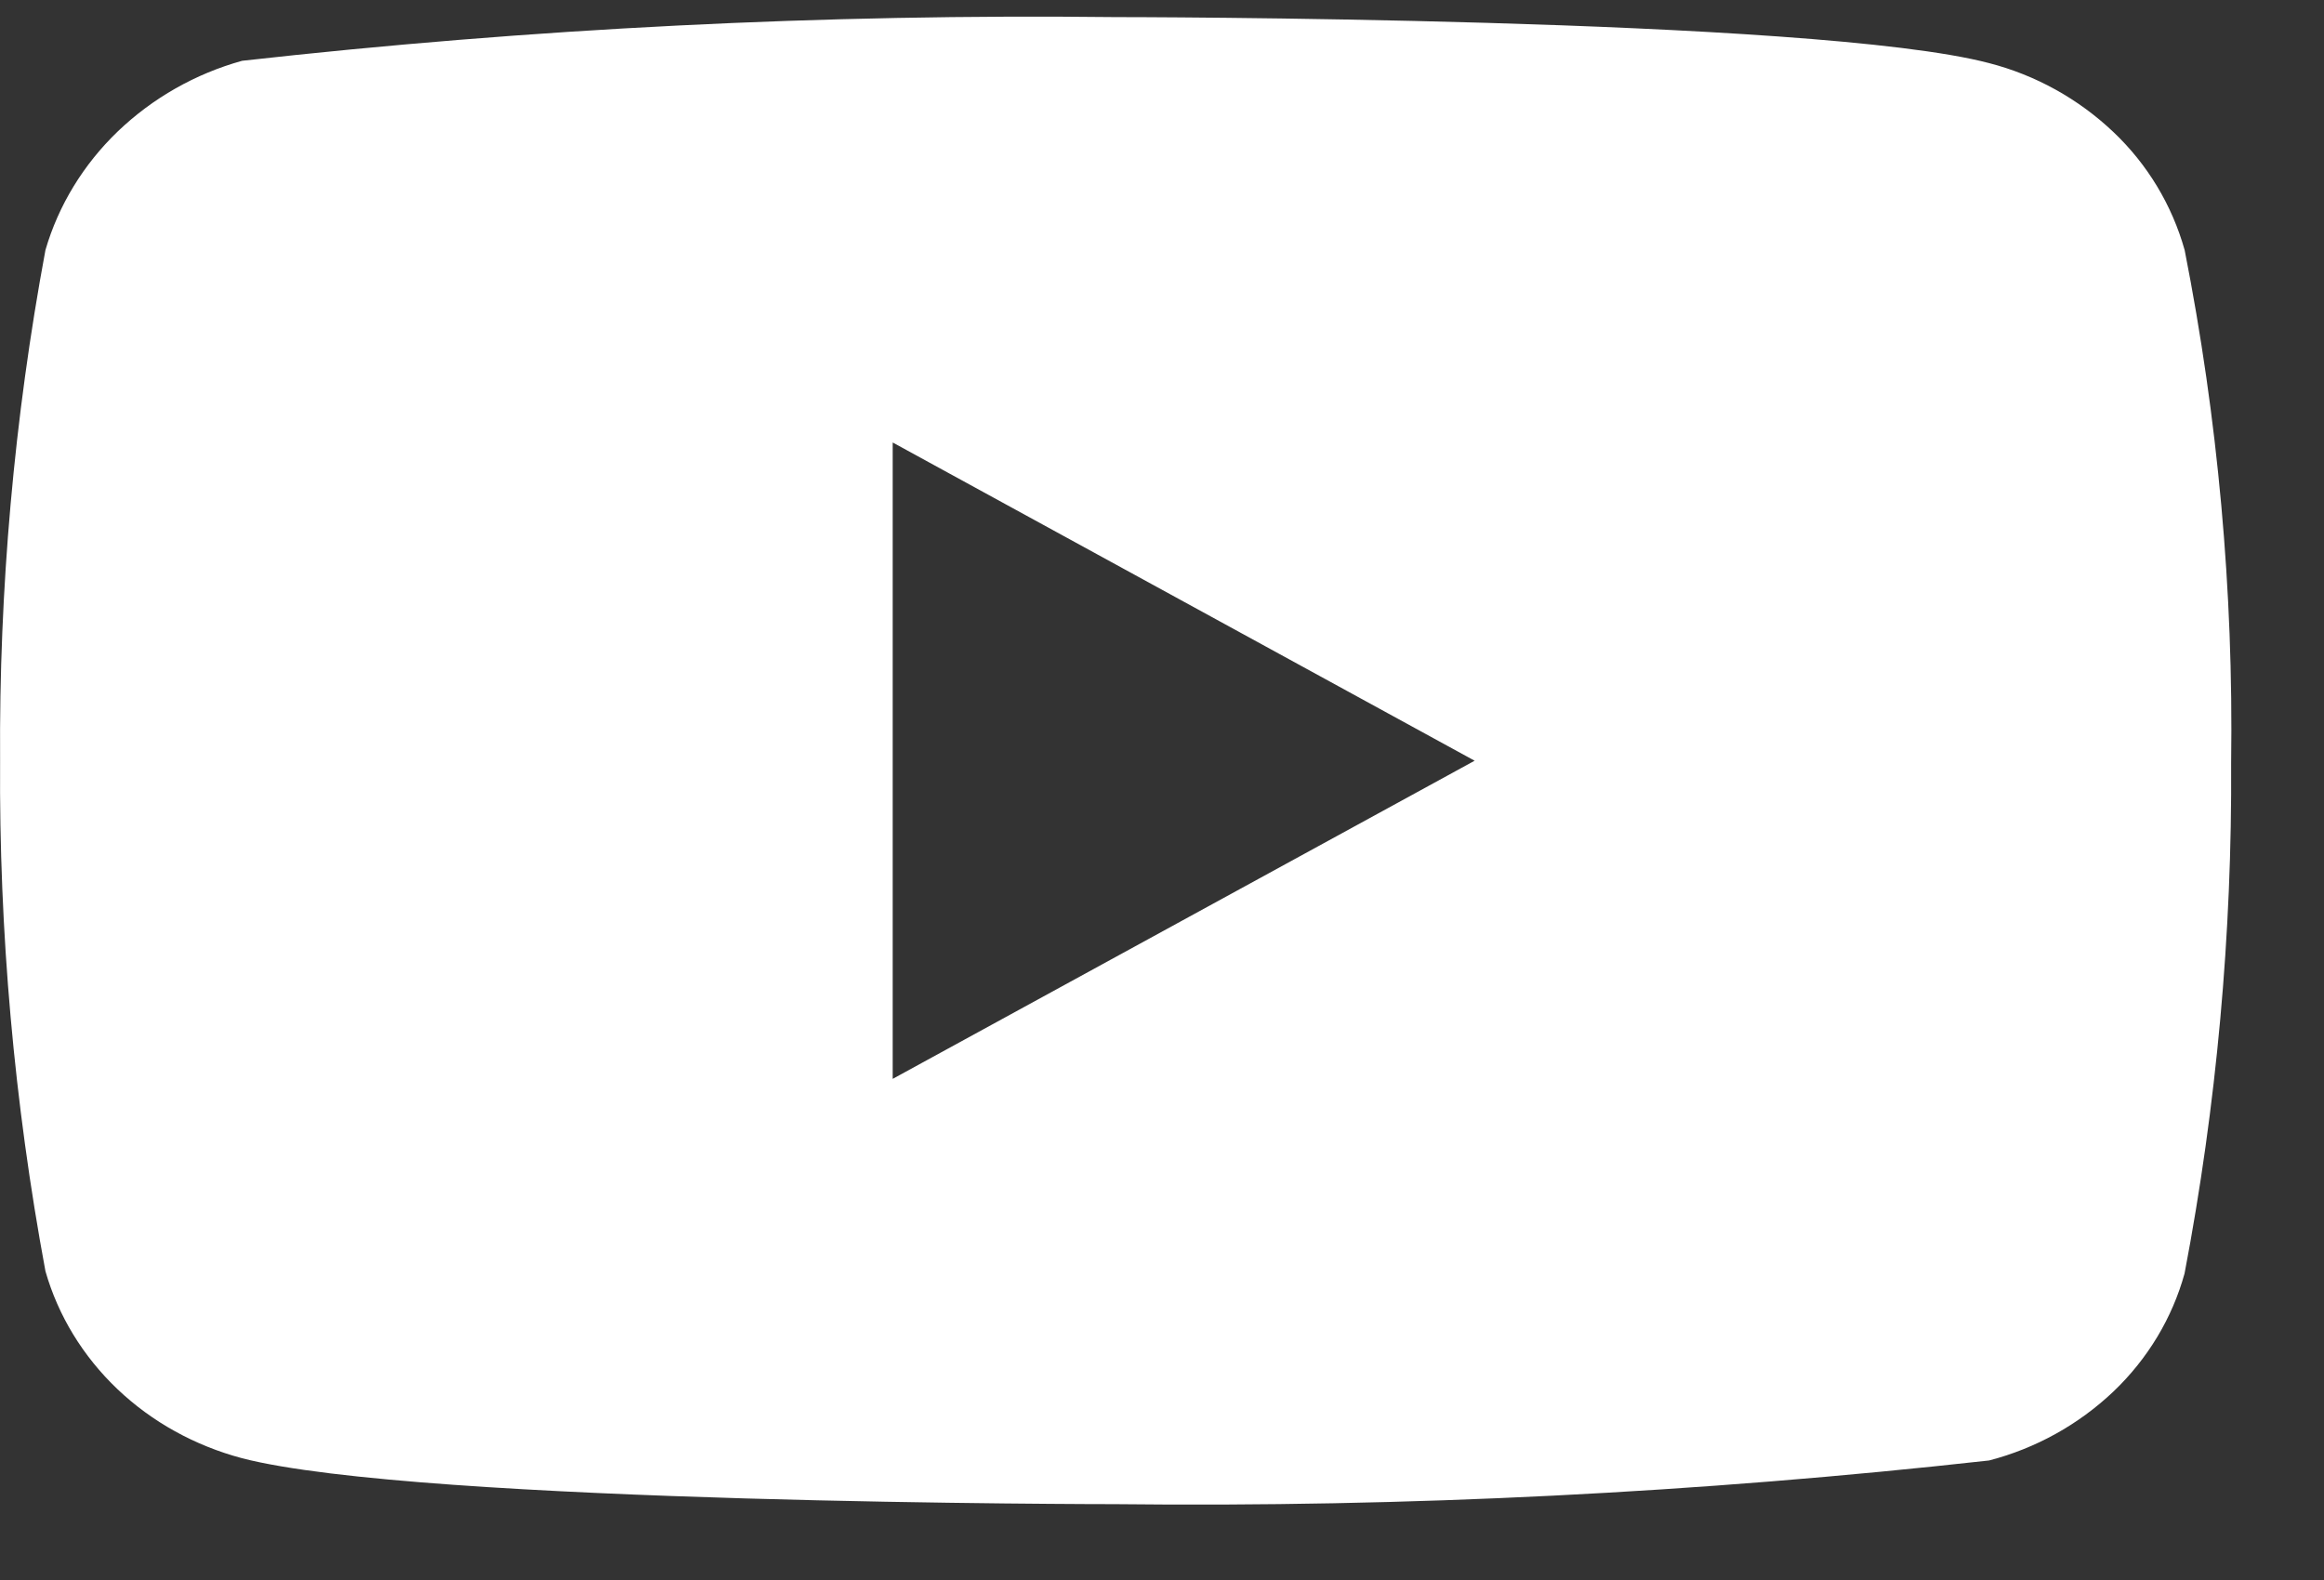 <svg width="25" height="17" viewBox="0 0 25 17" fill="none" xmlns="http://www.w3.org/2000/svg">
<rect x="0" y="0" width="25" height="17" fill="#333333" stroke="none"/>
<path d="M23.501 2.691C23.365 2.206 23.1 1.767 22.735 1.421C22.359 1.064 21.898 0.808 21.397 0.679C19.519 0.184 11.995 0.184 11.995 0.184C8.858 0.148 5.722 0.305 2.605 0.654C2.103 0.793 1.643 1.054 1.267 1.414C0.897 1.77 0.629 2.209 0.489 2.69C0.152 4.501 -0.011 6.341 0.001 8.184C-0.011 10.025 0.152 11.864 0.489 13.678C0.626 14.157 0.893 14.594 1.264 14.947C1.635 15.3 2.097 15.555 2.605 15.69C4.508 16.184 11.995 16.184 11.995 16.184C15.135 16.219 18.275 16.062 21.397 15.714C21.898 15.584 22.359 15.329 22.735 14.972C23.105 14.619 23.368 14.18 23.5 13.702C23.845 11.891 24.012 10.05 24.001 8.207C24.027 6.355 23.859 4.507 23.501 2.691ZM9.603 11.608V4.761L15.863 8.185L9.603 11.608Z" fill="white"/>
</svg>
